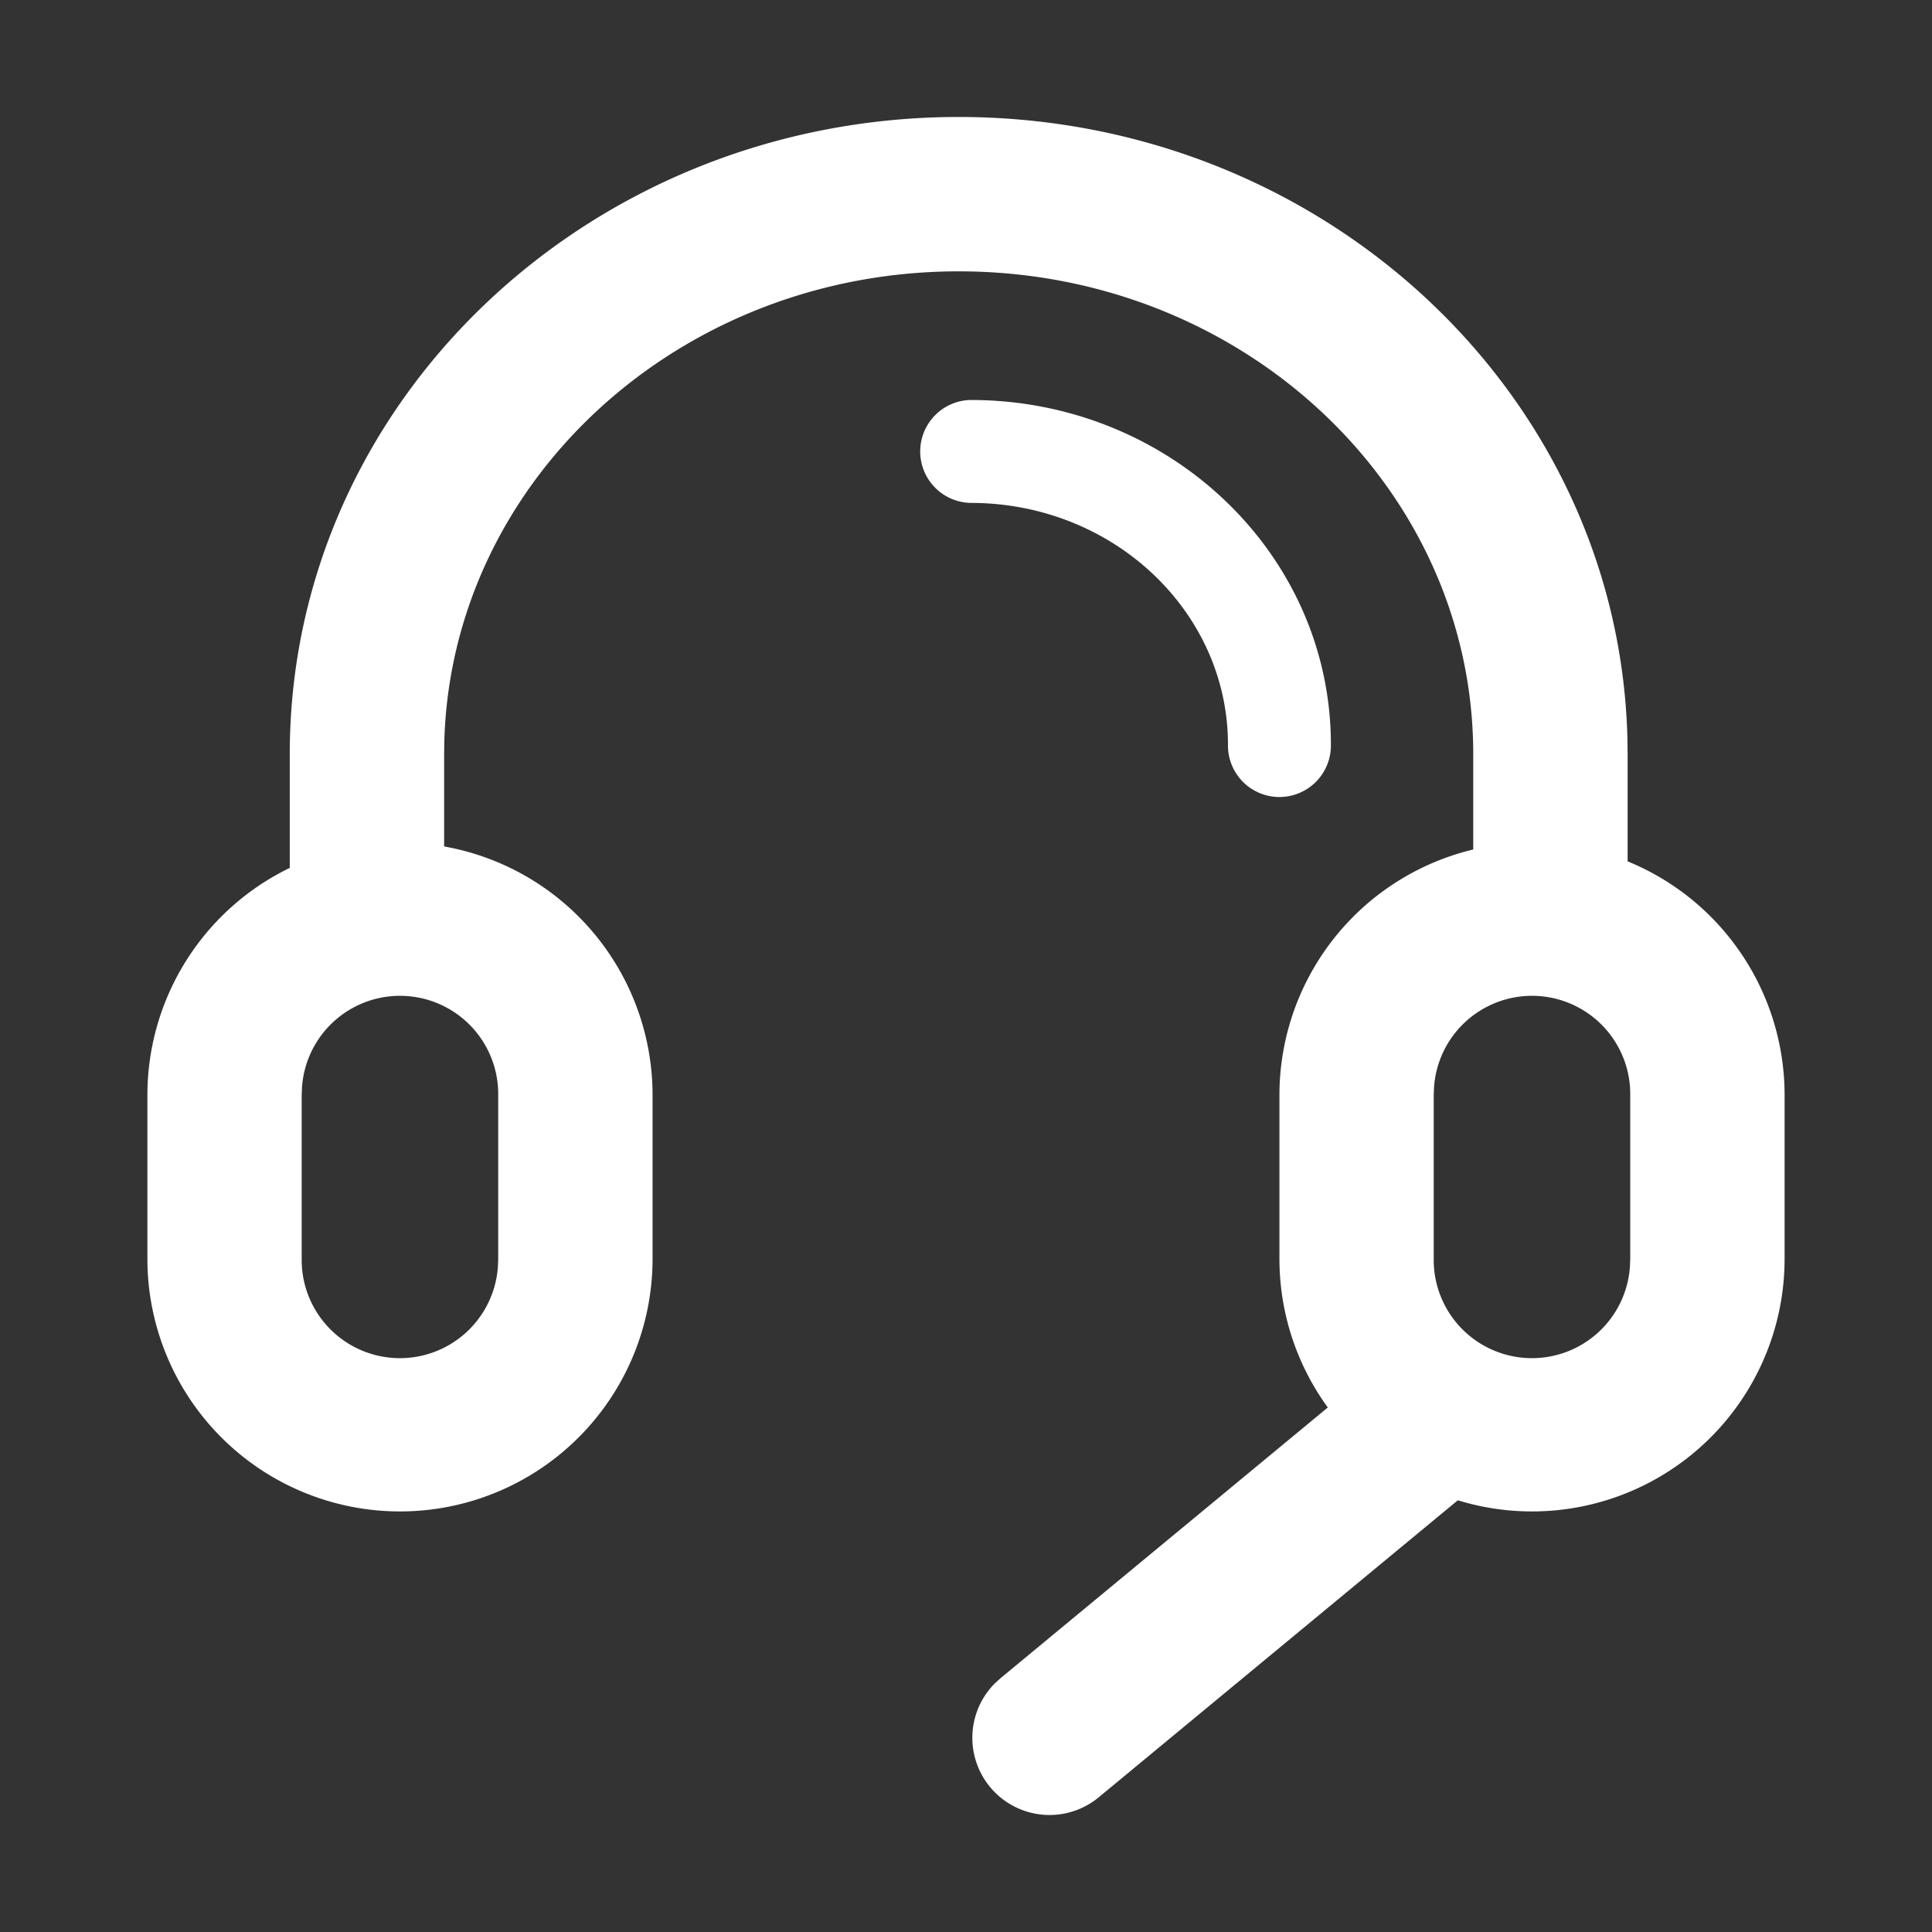 <?xml version="1.0" standalone="no"?><!DOCTYPE svg PUBLIC "-//W3C//DTD SVG 1.1//EN" "http://www.w3.org/Graphics/SVG/1.1/DTD/svg11.dtd"><svg t="1736415701472" class="icon" viewBox="0 0 1024 1024" version="1.1" xmlns="http://www.w3.org/2000/svg" p-id="8554" xmlns:xlink="http://www.w3.org/1999/xlink" width="256" height="256"><rect x="0" y="0" width="1024" height="1024" fill="#333333" stroke="none"/><path d="M724.91 728.5L530.19 889.57l-3.09 2.83a40.91 40.91 0 0 0 55.24 60.21l194.72-161.06 3.09-2.83a40.91 40.91 0 0 0-55.24-60.22zM862.57 391.47C858 208.27 700.57 62 508.13 62c-195.32 0-354.55 150.67-354.55 337.7v120h81.82v-120l0.11-7.26C239.6 255 359.62 143.82 508.13 143.82c151.11 0 272.72 115.08 272.72 255.88v120h81.82v-120z" fill="#ffffff" p-id="8555"></path><path d="M705.4 394.63C705.4 293.44 619.62 212 514.49 212a27.28 27.28 0 0 0 0 54.55c75.62 0 136.36 57.67 136.36 128.08a27.28 27.28 0 1 0 54.55 0zM212 446.58A133.86 133.86 0 0 0 78.13 580.45v86.77a133.87 133.87 0 0 0 267.74 0v-86.77A133.86 133.86 0 0 0 212 446.58z m52.06 220.64l-0.16 4.06a52.06 52.06 0 0 1-104-4.06v-86.77l0.16-4.07a52.06 52.06 0 0 1 104 4.07zM812 446.58a133.86 133.86 0 0 0-133.87 133.87v86.77a133.87 133.87 0 0 0 267.74 0v-86.77A133.86 133.86 0 0 0 812 446.58z m52.06 220.64l-0.16 4.06a52.06 52.06 0 0 1-104-4.06v-86.77l0.16-4.07a52.06 52.06 0 0 1 104 4.07z" fill="#ffffff" p-id="8556"></path></svg>